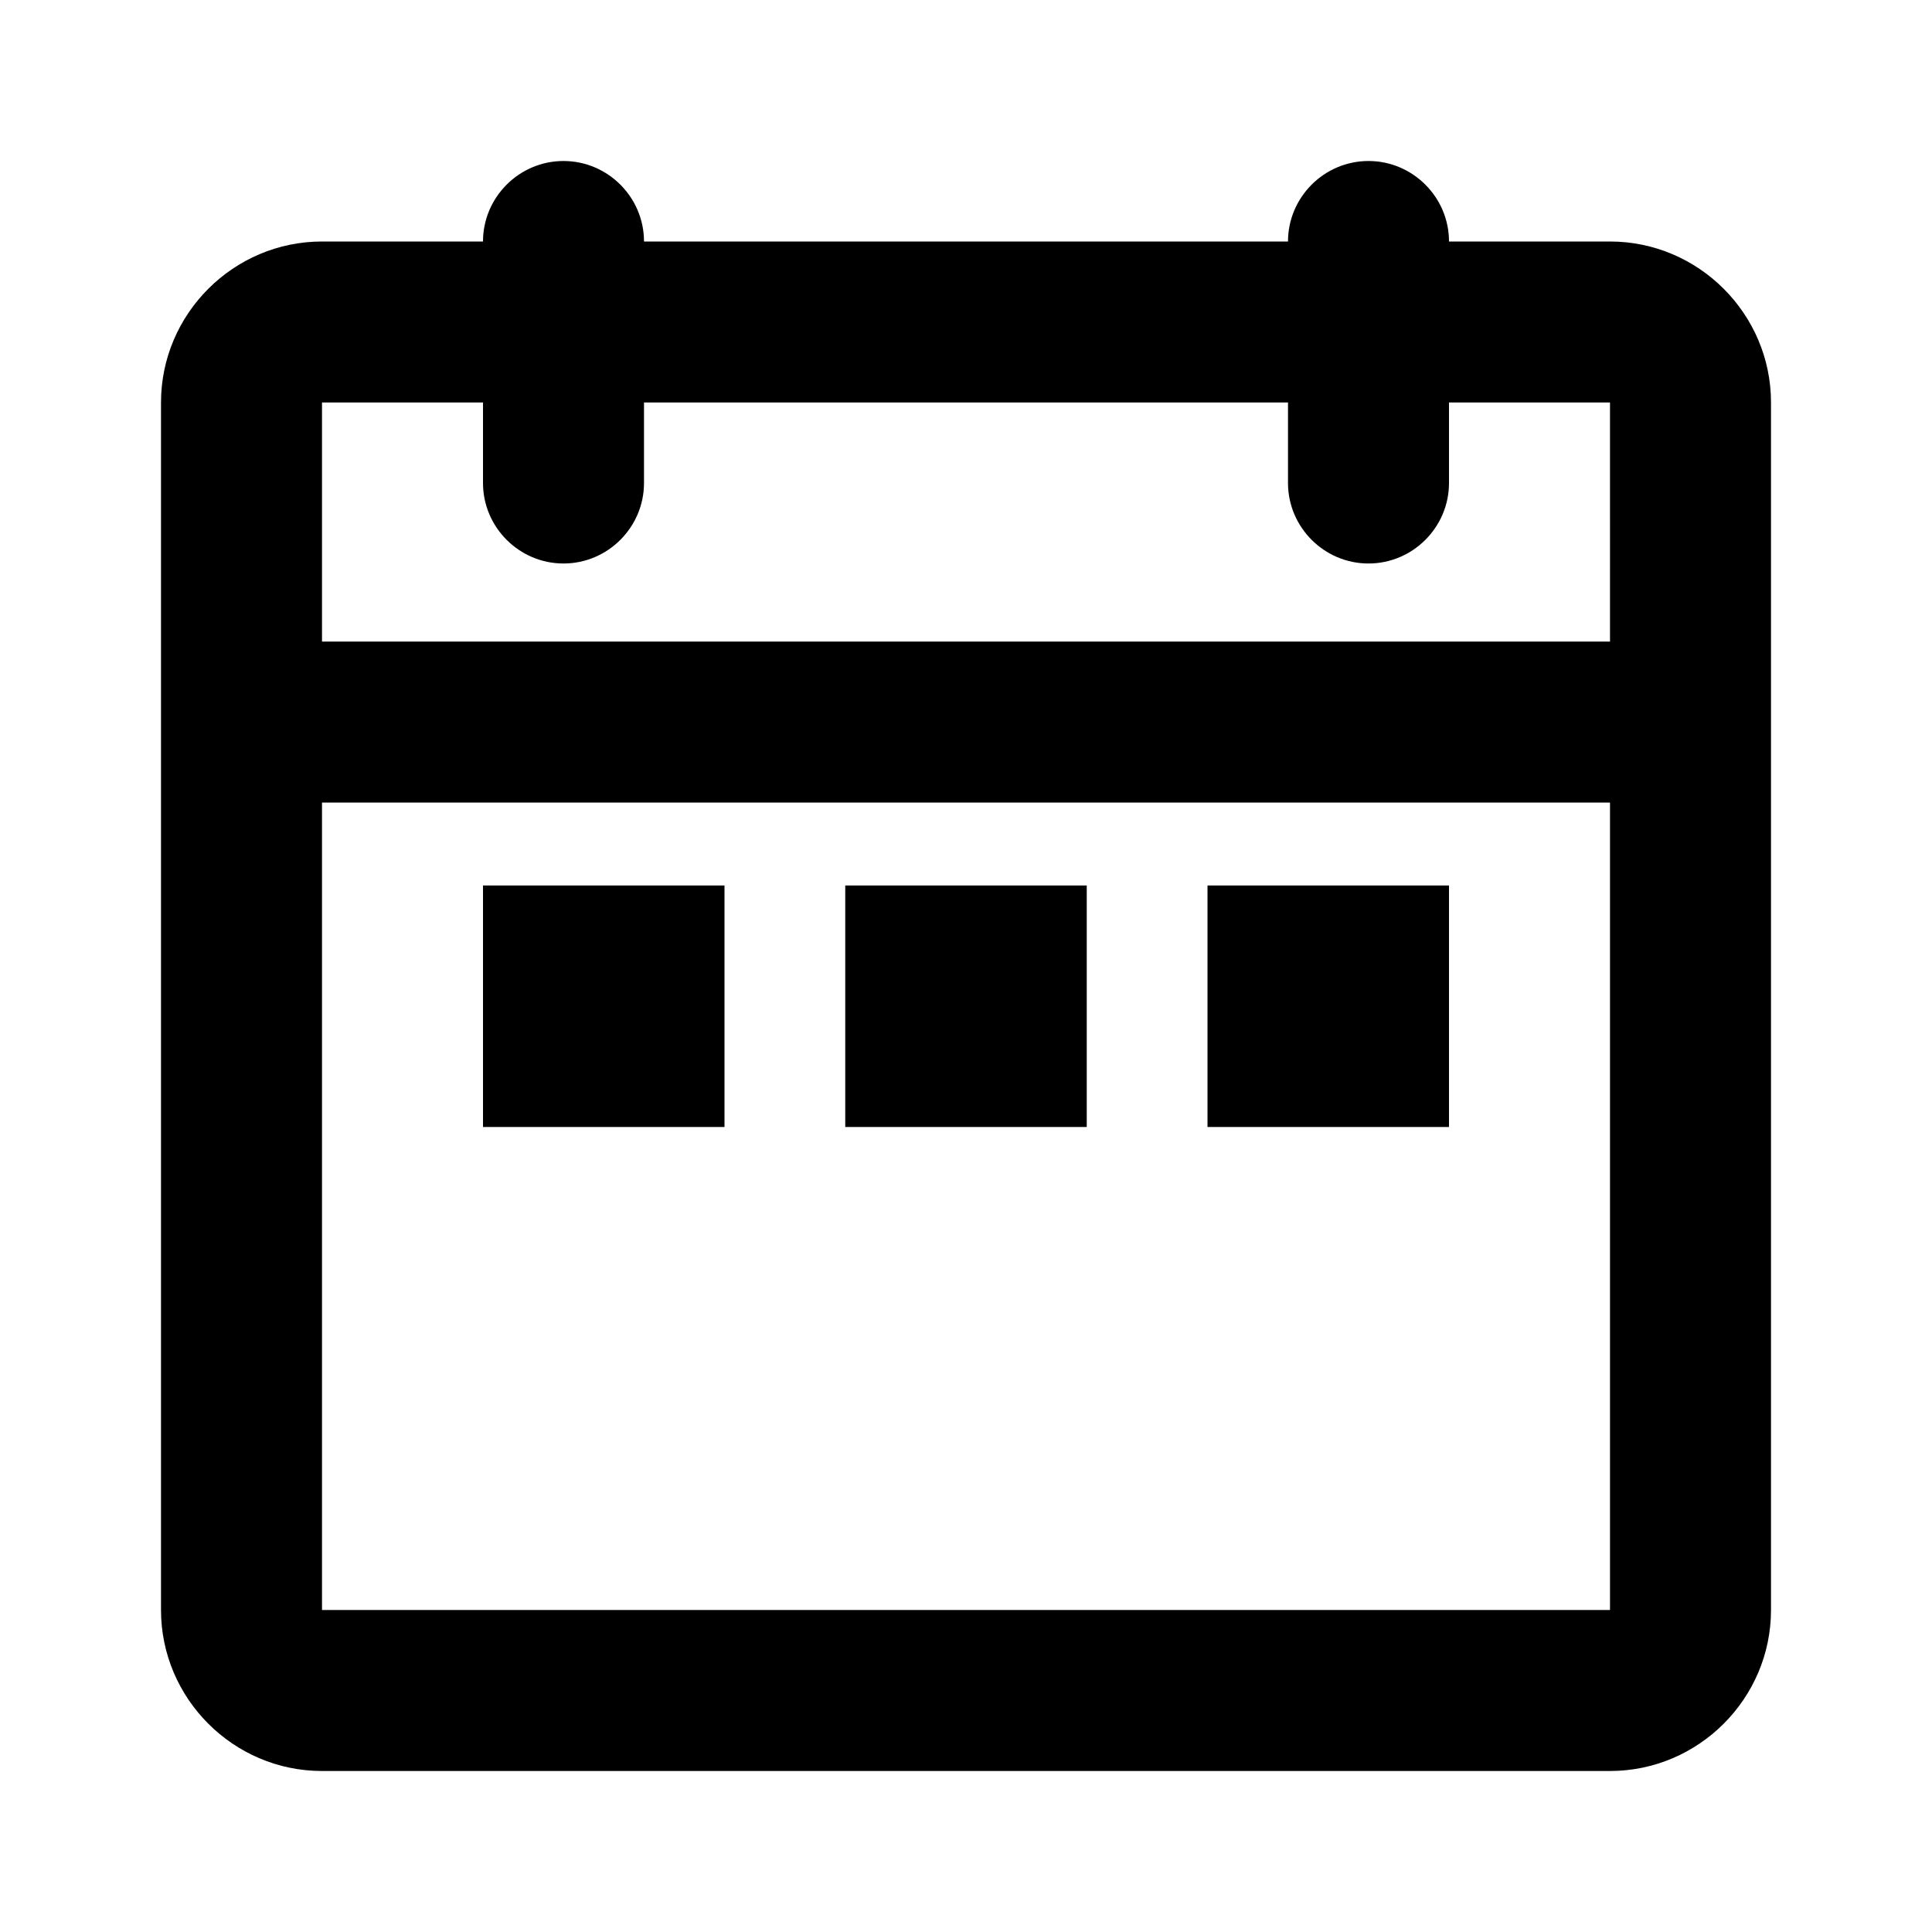<svg xmlns="http://www.w3.org/2000/svg" width="24" height="24" fill="currentColor" class="mi-outline mi-calendar-week" viewBox="0 0 24 24">
  <path d="M13.5 11h-3v3h3zm4.5 0h-3v3h3zm2-8h-2c0-.55-.45-1-1-1s-1 .45-1 1H8c0-.55-.45-1-1-1s-1 .45-1 1H4c-1.1 0-2 .9-2 2v15c0 1.1.9 2 2 2h16c1.1 0 2-.9 2-2V5c0-1.1-.9-2-2-2m0 17H4V9.97h16zm0-12.03H4V5h2v1c0 .55.45 1 1 1s1-.45 1-1V5h8v1c0 .55.45 1 1 1s1-.45 1-1V5h2zM9 11H6v3h3z"/>
</svg>